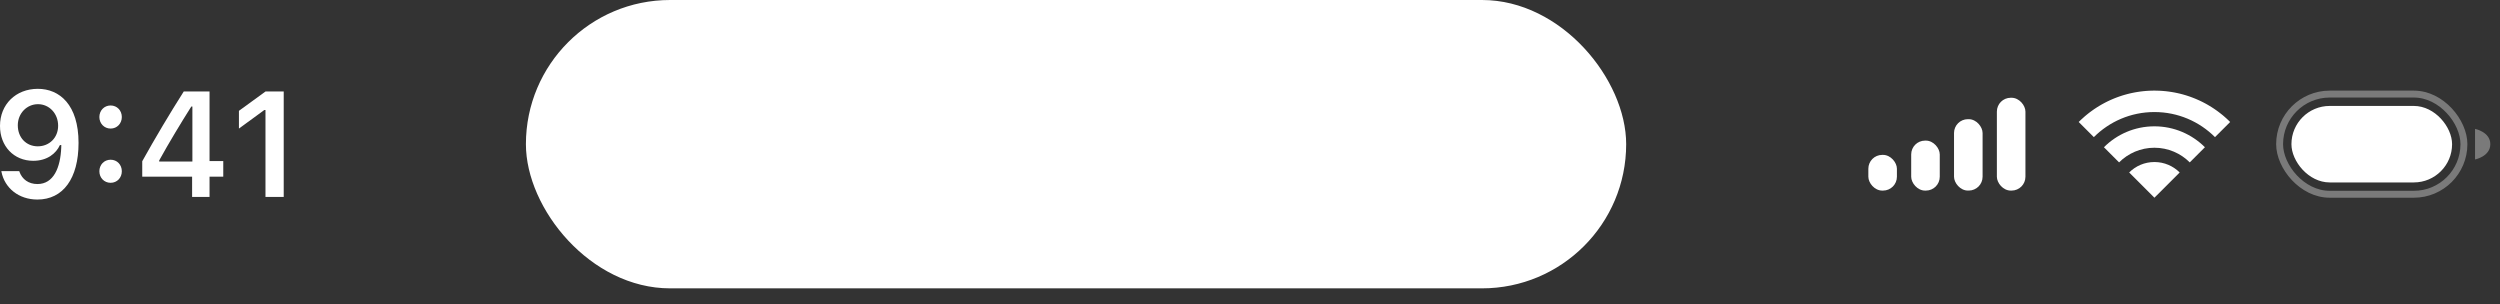 <?xml version="1.0" encoding="utf-8"?>
<svg xmlns="http://www.w3.org/2000/svg" fill="none" height="100%" overflow="visible" preserveAspectRatio="none" style="display: block;" viewBox="0 0 115 14" width="100%">
<rect x="0" y="0" width="115" height="14" fill="#333333" stroke="none"/>
<g id="Frame 1">
<g id="Time">
<path d="M1.741 4.086C0.724 4.086 -0 4.805 -0 5.79V5.797C-0 6.718 0.63 7.397 1.53 7.397C2.173 7.397 2.583 7.057 2.755 6.674H2.82C2.82 6.711 2.817 6.748 2.817 6.785C2.781 7.713 2.466 8.466 1.722 8.466C1.309 8.466 1.02 8.244 0.896 7.905L0.887 7.871H0.062L0.068 7.908C0.217 8.651 0.861 9.179 1.722 9.179C2.901 9.179 3.613 8.21 3.613 6.577V6.57C3.613 4.822 2.742 4.086 1.741 4.086ZM1.738 6.731C1.205 6.731 0.819 6.328 0.819 5.767V5.76C0.819 5.219 1.231 4.792 1.748 4.792C2.268 4.792 2.674 5.225 2.674 5.78V5.787C2.674 6.335 2.268 6.731 1.738 6.731Z" fill="white"/>
<path d="M5.088 5.914C5.386 5.914 5.604 5.679 5.604 5.383C5.604 5.084 5.386 4.852 5.088 4.852C4.792 4.852 4.571 5.084 4.571 5.383C4.571 5.679 4.792 5.914 5.088 5.914ZM5.088 8.409C5.386 8.409 5.604 8.177 5.604 7.878C5.604 7.578 5.386 7.347 5.088 7.347C4.792 7.347 4.571 7.578 4.571 7.878C4.571 8.177 4.792 8.409 5.088 8.409Z" fill="white"/>
<path d="M8.837 9.058H9.639V8.126H10.27V7.41H9.639V4.207H8.453C7.817 5.208 7.151 6.325 6.543 7.417V8.126H8.837V9.058ZM7.323 7.431V7.38C7.778 6.557 8.32 5.659 8.801 4.899H8.85V7.431H7.323Z" fill="white"/>
<path d="M12.212 9.058H13.051V4.207H12.216L10.991 5.098V5.914L12.157 5.061H12.212V9.058Z" fill="white"/>
</g>
<g id="dynamic island">
<rect fill="white" height="13.264" id="Dynamic Island" rx="6.632" width="50.612" x="24.192" y="0"/>
</g>
<g id="top right">
<g id="Battery">
<rect height="4.608" id="Box" opacity="0.35" rx="2.304" stroke="white" stroke-width="0.318" width="8.479" x="104.862" y="4.328"/>
<rect fill="white" height="3.519" id="Box_2" rx="1.76" width="7.39" x="105.406" y="4.873"/>
<path d="M113.852 5.928C113.852 5.928 114.555 6.069 114.555 6.632C114.555 7.195 113.852 7.336 113.852 7.336V5.928Z" fill="white" id="Box_3" opacity="0.35"/>
</g>
<g id="WiFi">
<path clip-rule="evenodd" d="M99.103 7.453C99.557 7.453 99.968 7.637 100.265 7.934L99.103 9.095L97.942 7.934C98.239 7.637 98.65 7.453 99.103 7.453ZM99.103 5.811C100.01 5.811 100.831 6.179 101.426 6.773L100.729 7.47C100.313 7.054 99.738 6.796 99.103 6.796C98.468 6.796 97.894 7.054 97.477 7.47L96.781 6.773C97.375 6.179 98.196 5.811 99.103 5.811ZM98.982 4.17L99.103 4.168L99.252 4.171L99.383 4.176L99.496 4.184L99.639 4.197L99.759 4.212L99.888 4.231L100.022 4.254V4.254L100.155 4.281L100.27 4.307L100.405 4.342V4.342L100.543 4.382L100.637 4.412L100.741 4.447L100.852 4.488L100.976 4.537V4.537L101.097 4.589L101.21 4.64L101.32 4.694V4.694L101.428 4.75L101.533 4.808L101.633 4.867L101.742 4.934V4.934L101.848 5.003L101.946 5.071L102.036 5.136V5.136L102.154 5.227L102.242 5.297L102.33 5.372L102.428 5.459V5.459L102.532 5.557V5.557L102.587 5.612L101.89 6.308C101.177 5.595 100.192 5.154 99.103 5.154C98.015 5.154 97.03 5.595 96.317 6.308L95.62 5.611L95.628 5.604C95.657 5.574 95.687 5.545 95.717 5.517C95.776 5.461 95.837 5.406 95.899 5.353L95.968 5.295L96.052 5.227L96.128 5.168V5.168L96.211 5.107V5.107L96.295 5.047L96.344 5.013L96.48 4.924L96.582 4.862L96.674 4.808L96.81 4.734L96.919 4.678V4.678L97.03 4.625L97.134 4.578L97.255 4.527V4.527L97.378 4.479L97.487 4.44L97.628 4.393V4.393L97.725 4.364L97.852 4.329L97.977 4.298L98.086 4.274L98.212 4.249V4.249L98.338 4.228L98.461 4.21L98.588 4.195L98.718 4.183L98.861 4.174L98.982 4.17Z" fill="white" fill-rule="evenodd" id="WiFi_2"/>
</g>
<g id="Cellular Connection">
<rect fill="white" height="1.642" id="Box_4" rx="0.637" width="1.314" x="85.944" y="7.125"/>
<rect fill="white" height="2.299" id="Box_5" rx="0.637" width="1.314" x="87.915" y="6.468"/>
<rect fill="white" height="3.284" id="Box_6" rx="0.637" width="1.314" x="89.885" y="5.482"/>
<rect fill="white" height="4.27" id="Box_7" rx="0.637" width="1.314" x="91.856" y="4.497"/>
</g>
</g>
</g>
</svg>
